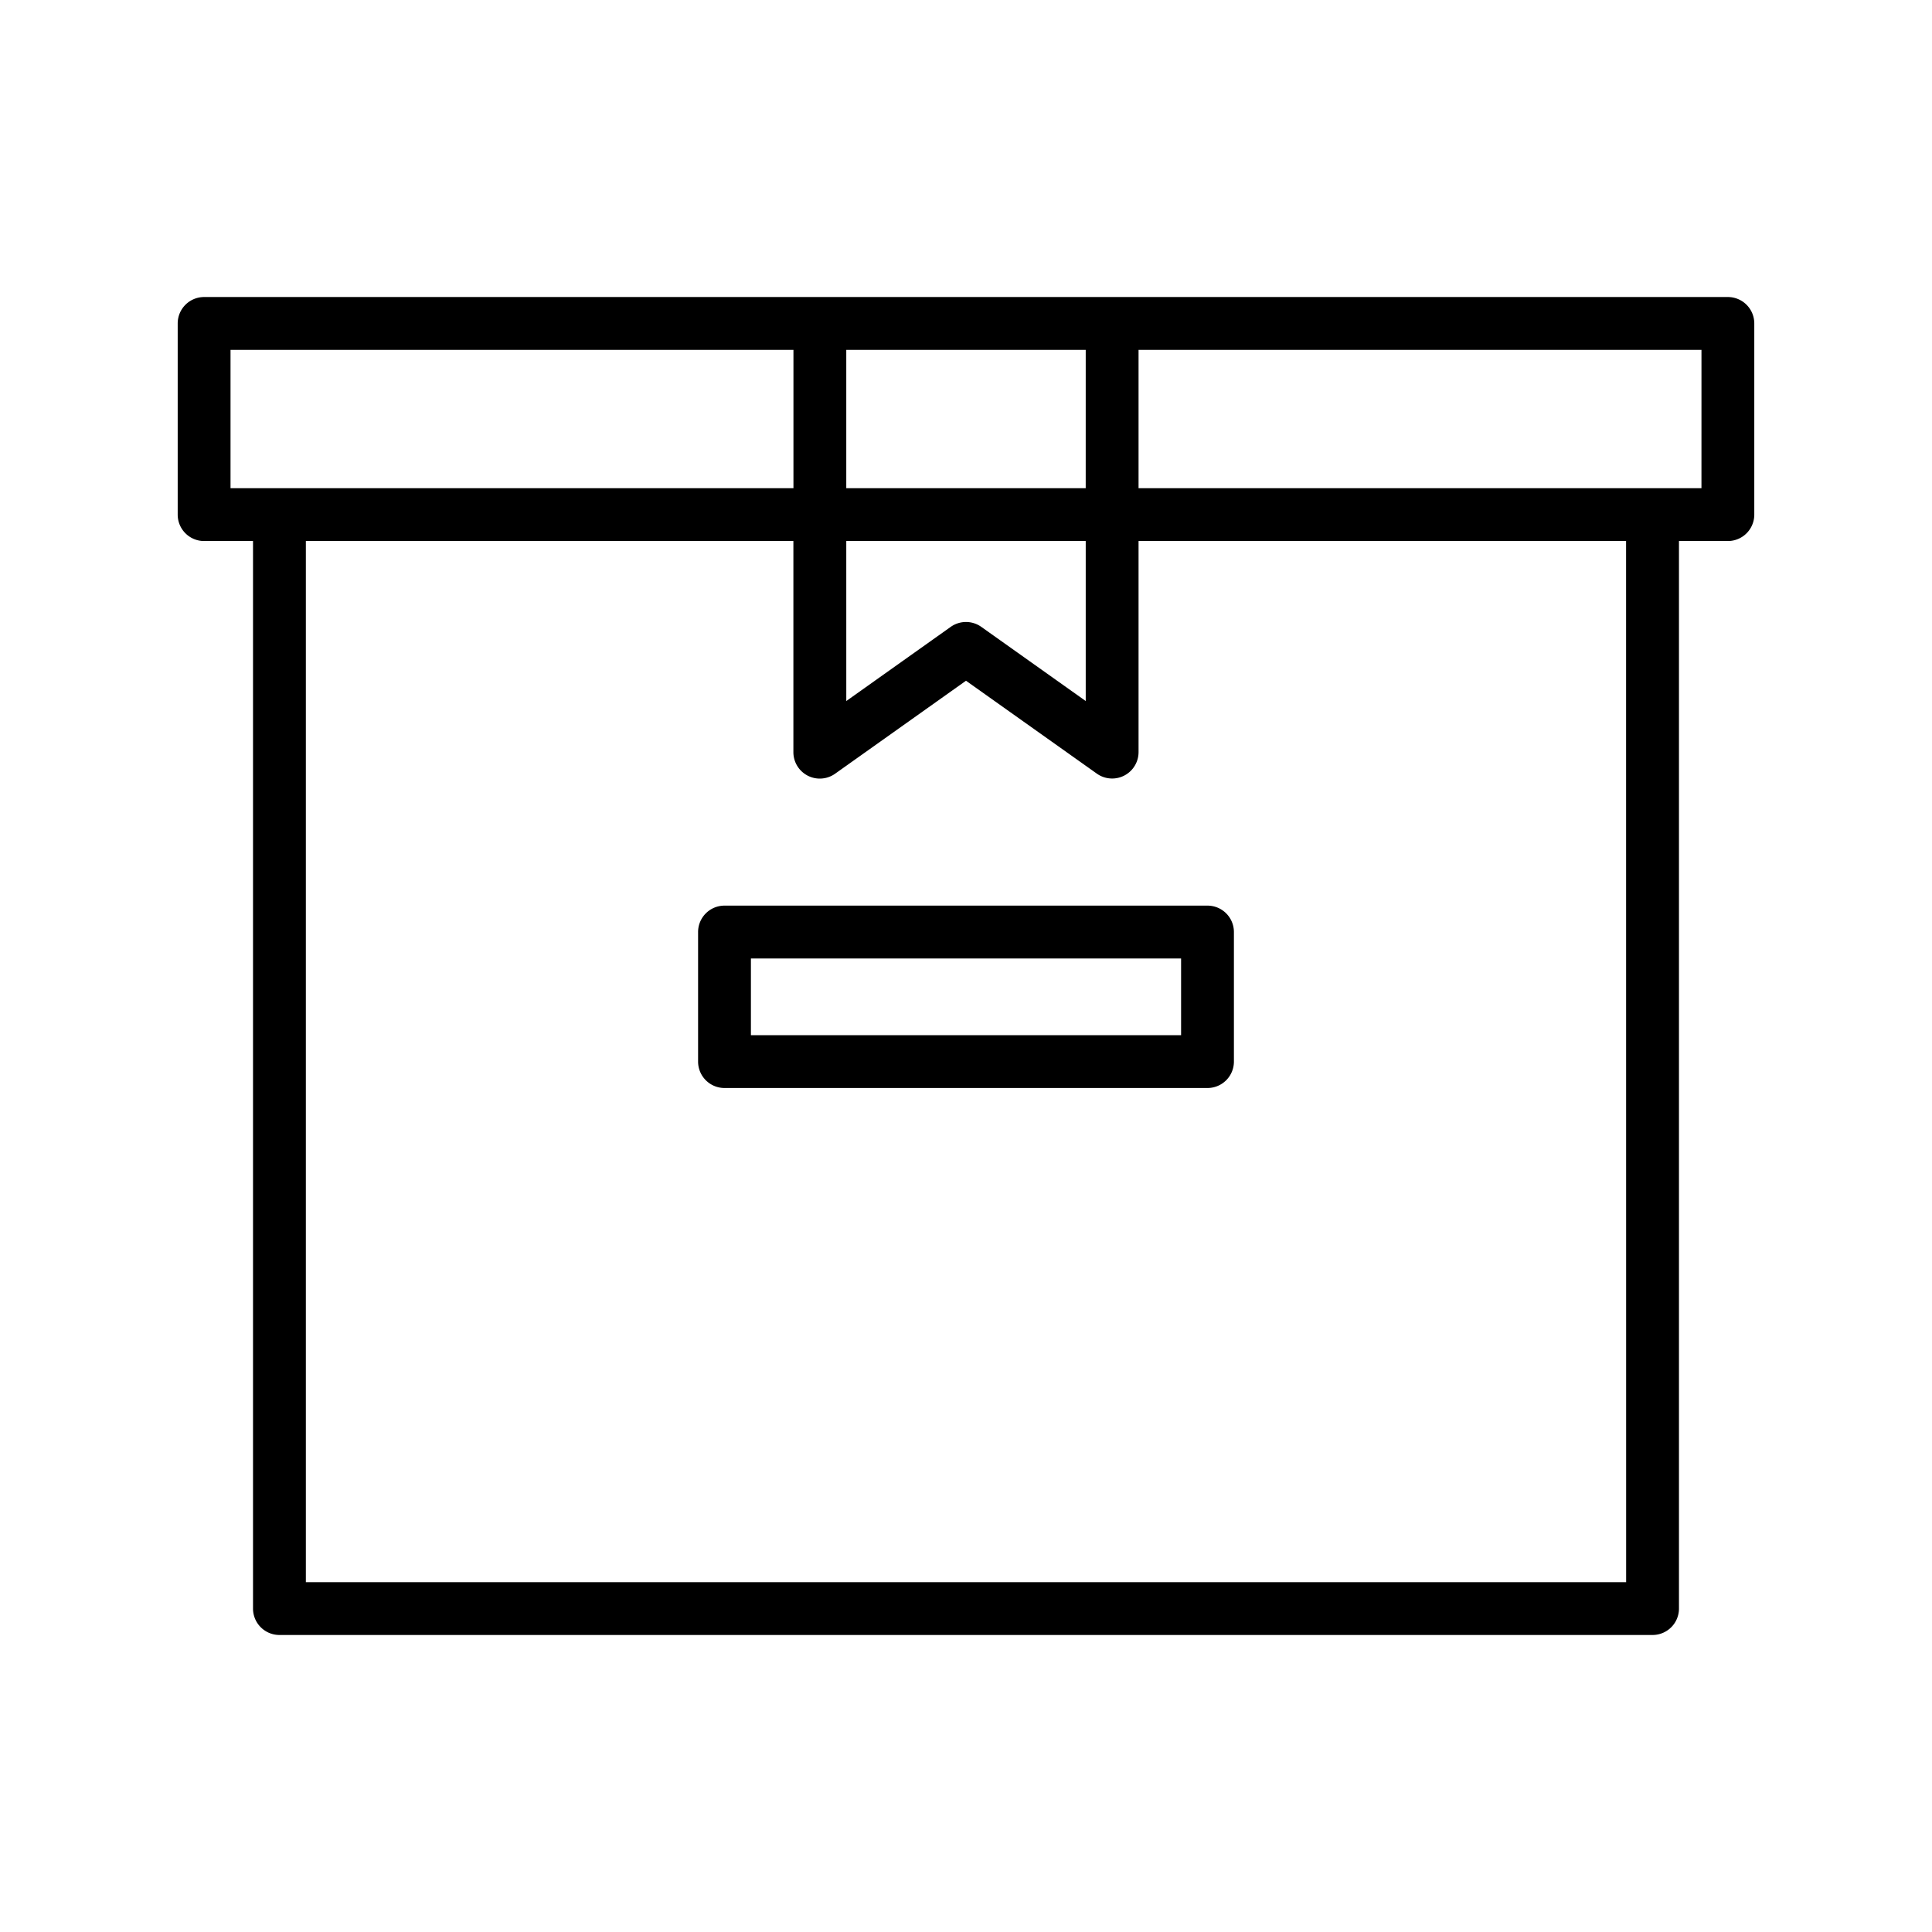 <svg id="Layer_1" height="512" viewBox="0 0 128 128" width="512" xmlns="http://www.w3.org/2000/svg" data-name="Layer 1"><path d="m114.477 19.679h-100.954a1.75 1.75 0 0 0 -1.75 1.75v12.666a1.75 1.75 0 0 0 1.75 1.75h3.24v70.727a1.75 1.75 0 0 0 1.75 1.75h90.973a1.75 1.75 0 0 0 1.75-1.75v-70.727h3.24a1.75 1.75 0 0 0 1.75-1.75v-12.666a1.75 1.75 0 0 0 -1.749-1.75zm-58.409 16.166h15.864v10.6l-6.918-4.913a1.749 1.749 0 0 0 -2.027 0l-6.918 4.913zm15.863-3.5h-15.863v-9.166h15.864zm-56.658-9.166h37.295v9.166h-37.295zm92.463 81.643h-87.472v-68.977h32.3v13.988a1.75 1.75 0 0 0 2.764 1.427l8.672-6.16 8.668 6.155a1.75 1.75 0 0 0 2.764-1.427v-13.983h32.3zm4.99-72.477h-37.294v-9.166h37.295z"/><path d="m48 60a1.75 1.75 0 0 0 -1.75 1.75v8.583a1.75 1.75 0 0 0 1.75 1.75h32a1.75 1.75 0 0 0 1.75-1.75v-8.583a1.75 1.75 0 0 0 -1.75-1.75zm30.25 8.583h-28.5v-5.083h28.5z"/></svg>